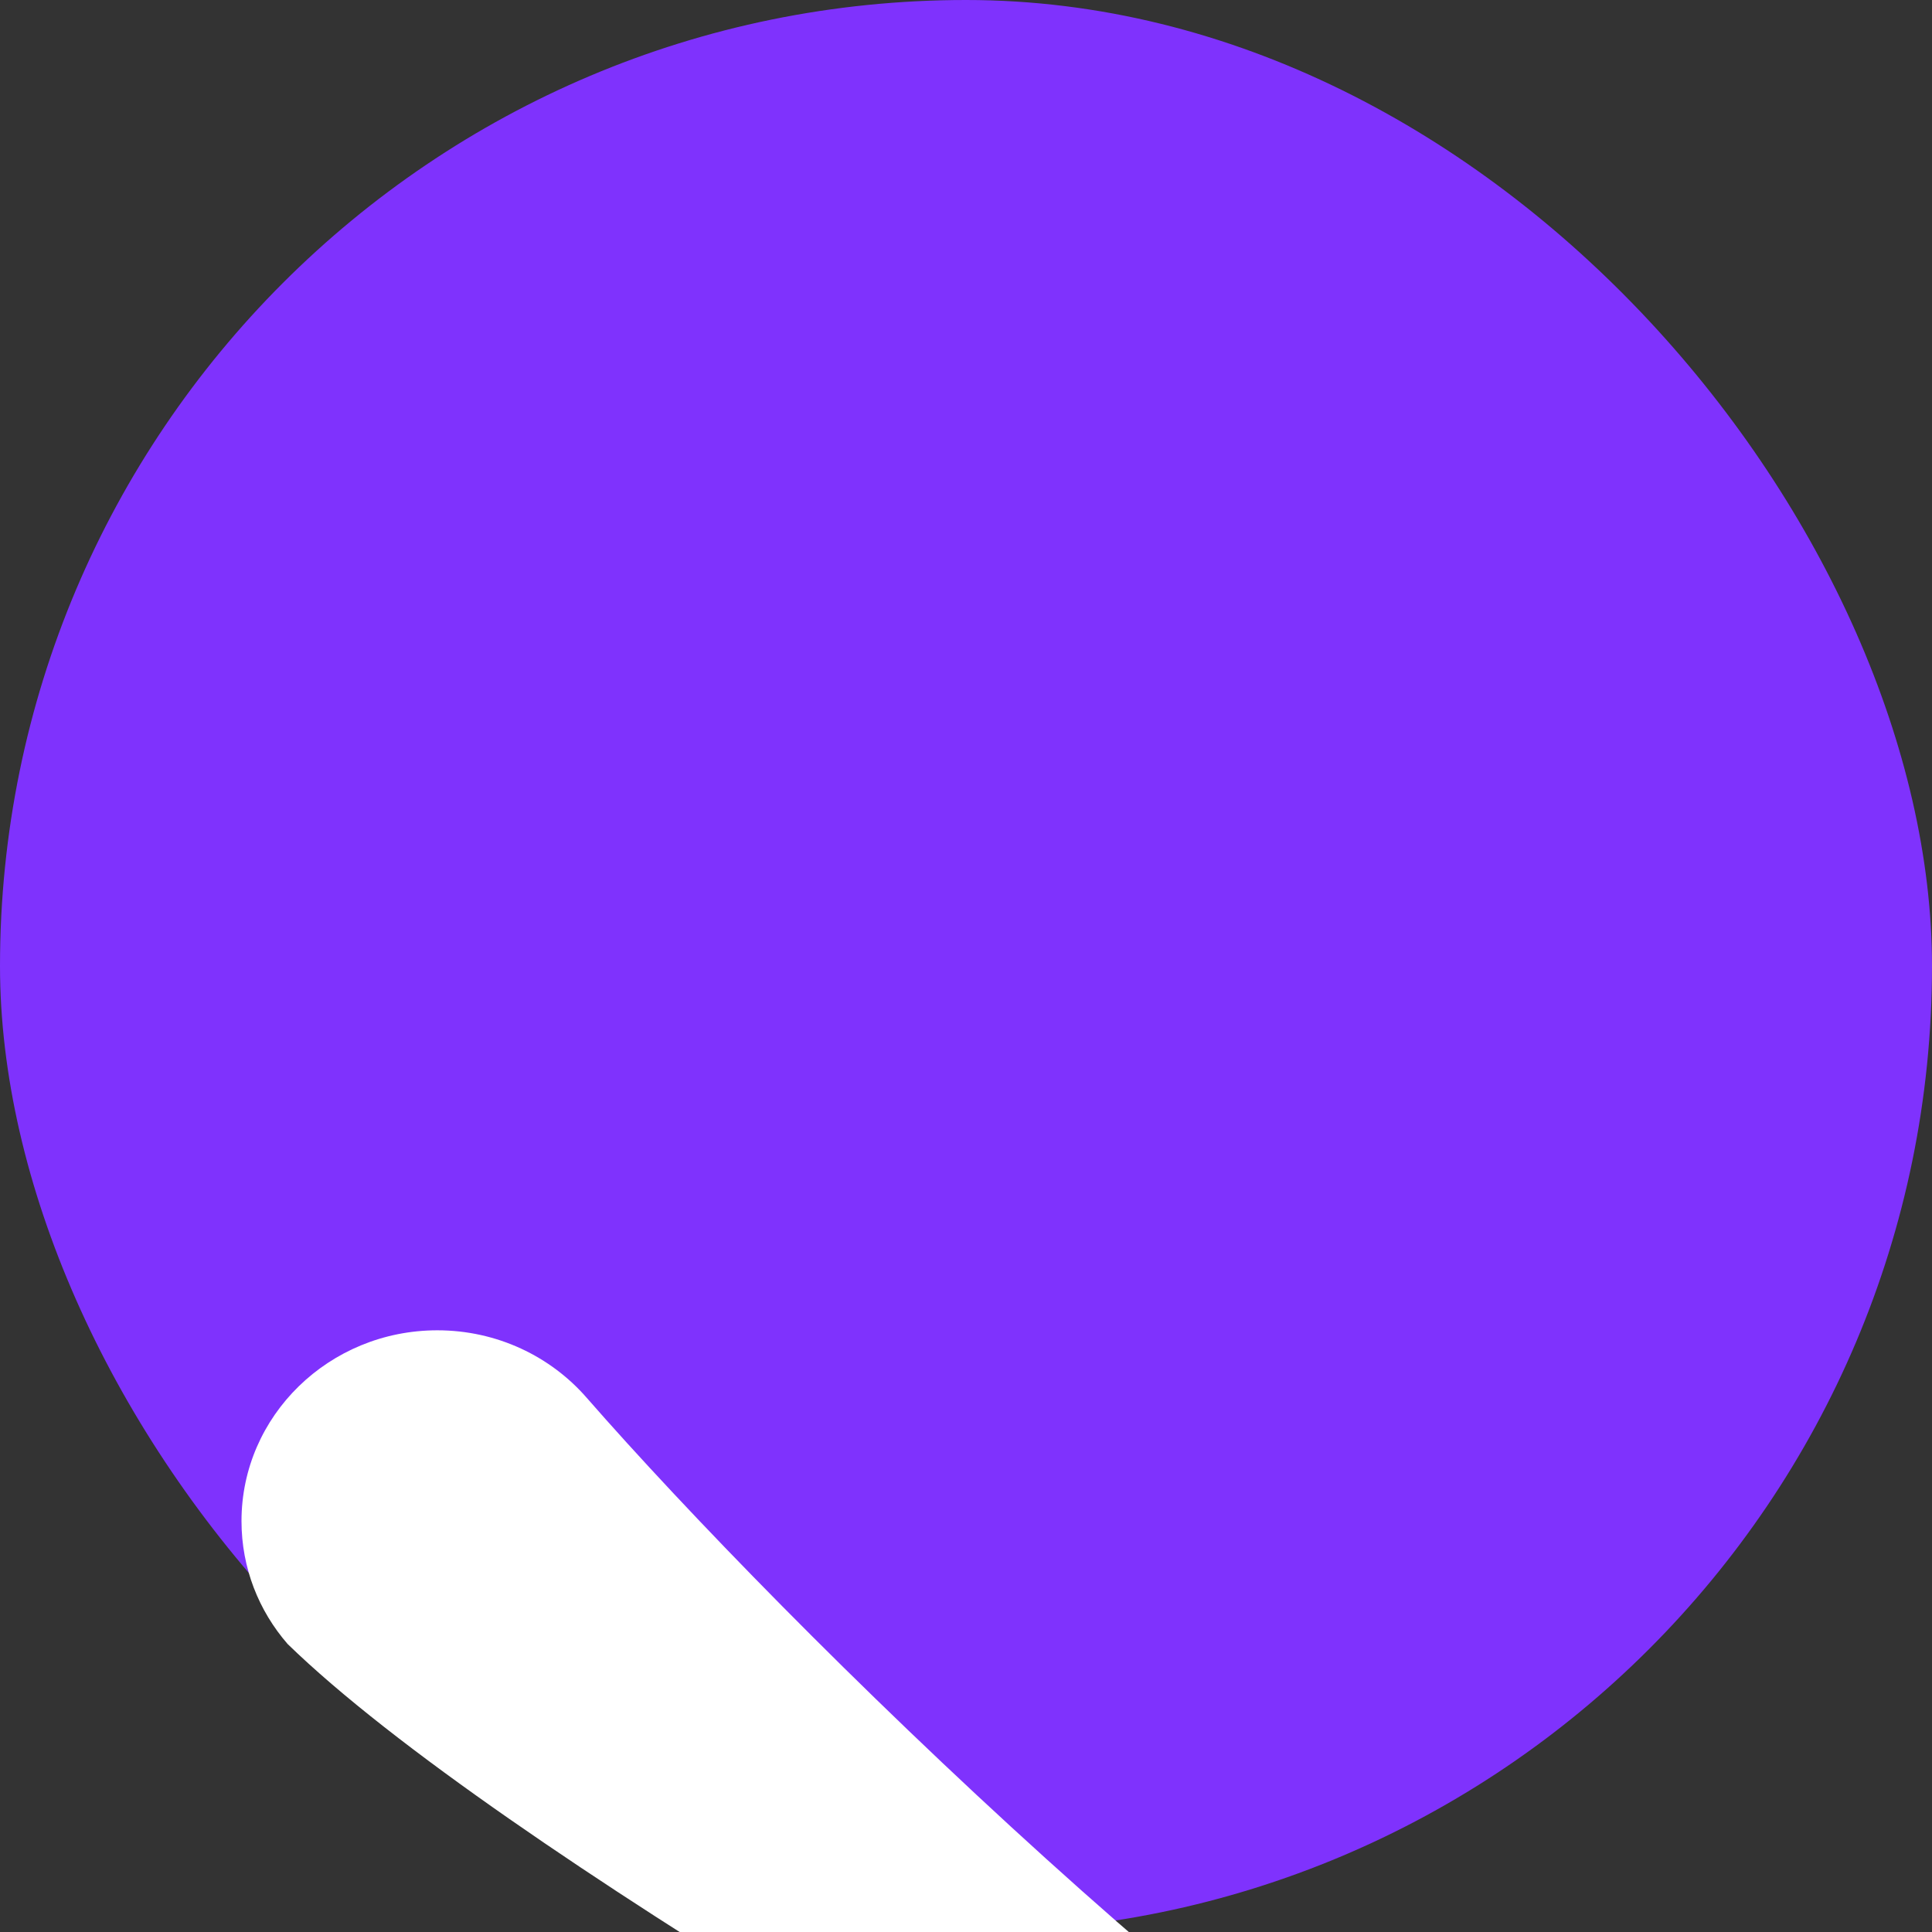 <svg width="16" height="16" viewBox="0 0 16 16" fill="none" xmlns="http://www.w3.org/2000/svg">
<rect x="0" y="0" width="16" height="16" fill="#333333" stroke="none"/>
<rect width="16" height="16" rx="16" fill="#7F32FD"/>
<path d="M6.959 20.681C8.826 24.444 12.781 27 17.358 27C24.265 27 29.823 20.799 28.899 14.177L6.959 20.681Z" fill="white"/>
<path d="M3.622 11.017C2.726 11.017 2 11.725 2 12.597C2 12.985 2.143 13.34 2.382 13.615C4.137 15.321 9.186 18.17 11.444 19.381L13.256 18.823C10.585 17.485 6.481 13.433 4.858 11.575C4.561 11.234 4.117 11.017 3.622 11.017Z" fill="white"/>
<path d="M21.55 6.516C21.85 7.606 21.841 12.504 21.841 12.504C21.841 12.504 17.796 8.664 17.496 7.574C17.196 6.483 17.86 5.362 18.98 5.07C20.099 4.778 21.25 5.425 21.55 6.516Z" fill="white"/>
<path d="M26.386 9.764C25.995 10.435 23.558 12.876 23.558 12.876C23.558 12.876 23.5 9.054 23.891 8.382C24.283 7.711 25.159 7.476 25.848 7.858C26.537 8.239 26.778 9.093 26.386 9.764Z" fill="white"/>
</svg>
